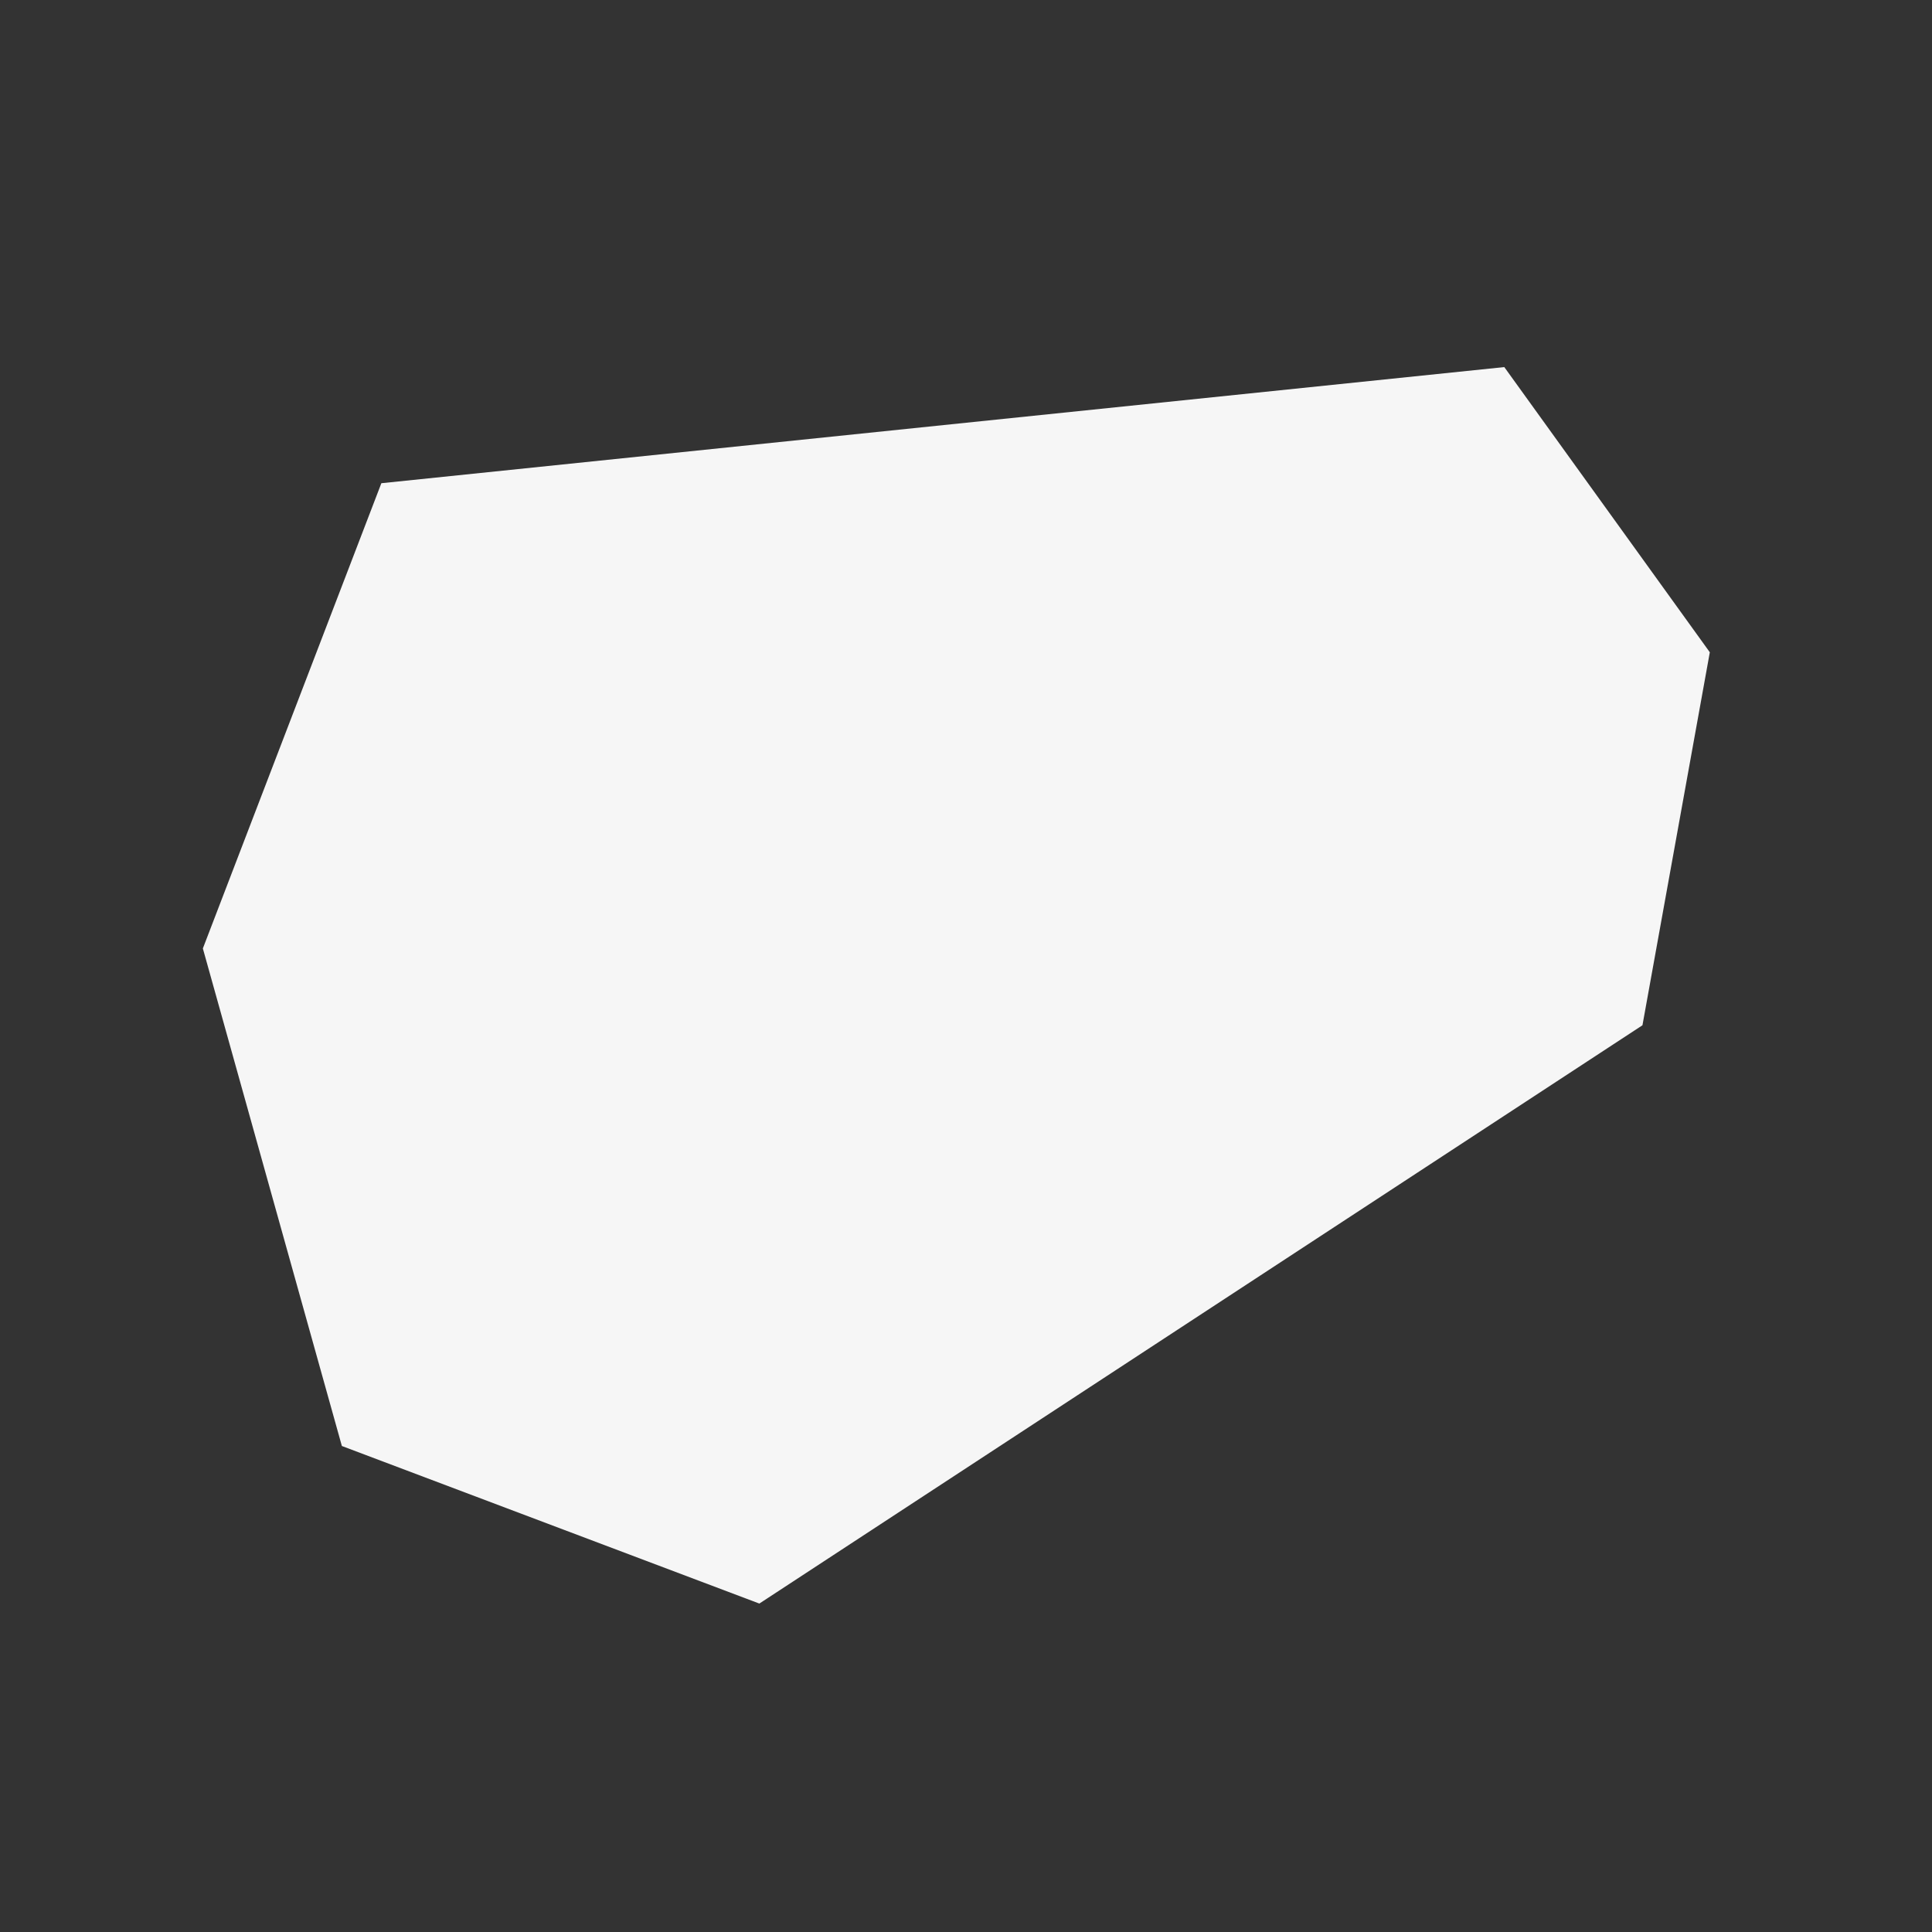 <?xml version="1.0" encoding="UTF-8"?>
<svg width="1000px" height="1000px" viewBox="0 0 1000 1000" version="1.1" xmlns="http://www.w3.org/2000/svg" xmlns:xlink="http://www.w3.org/1999/xlink">
    <rect x="0" y="0" width="1000" height="1000" fill="#333333" stroke="none"/>
    <!-- Generator: Sketch 64 (93537) - https://sketch.com -->
    <title>01</title>
    <desc>Created with Sketch.</desc>
    <defs>
        <polygon id="path-1" points="211.379 190 105 337.621 139.866 530.674 596.961 830 813.048 748.449 885 490.919 792.608 250.111"></polygon>
    </defs>
    <g id="01" stroke="none" stroke-width="1" fill="none" fill-rule="evenodd">
        <polygon id="background" fill-opacity="0" fill="#FFFFFF" points="0 0 1000 0 1000 1000 0 1000"></polygon>
        <mask id="mask-2" fill="white">
            <use xlink:href="#path-1"></use>
        </mask>
        <use id="Mask" fill="#F6F6F6" transform="translate(495, 510) scale(-1, 1) translate(-495, -510) " xlink:href="#path-1"></use>
    </g>
</svg>